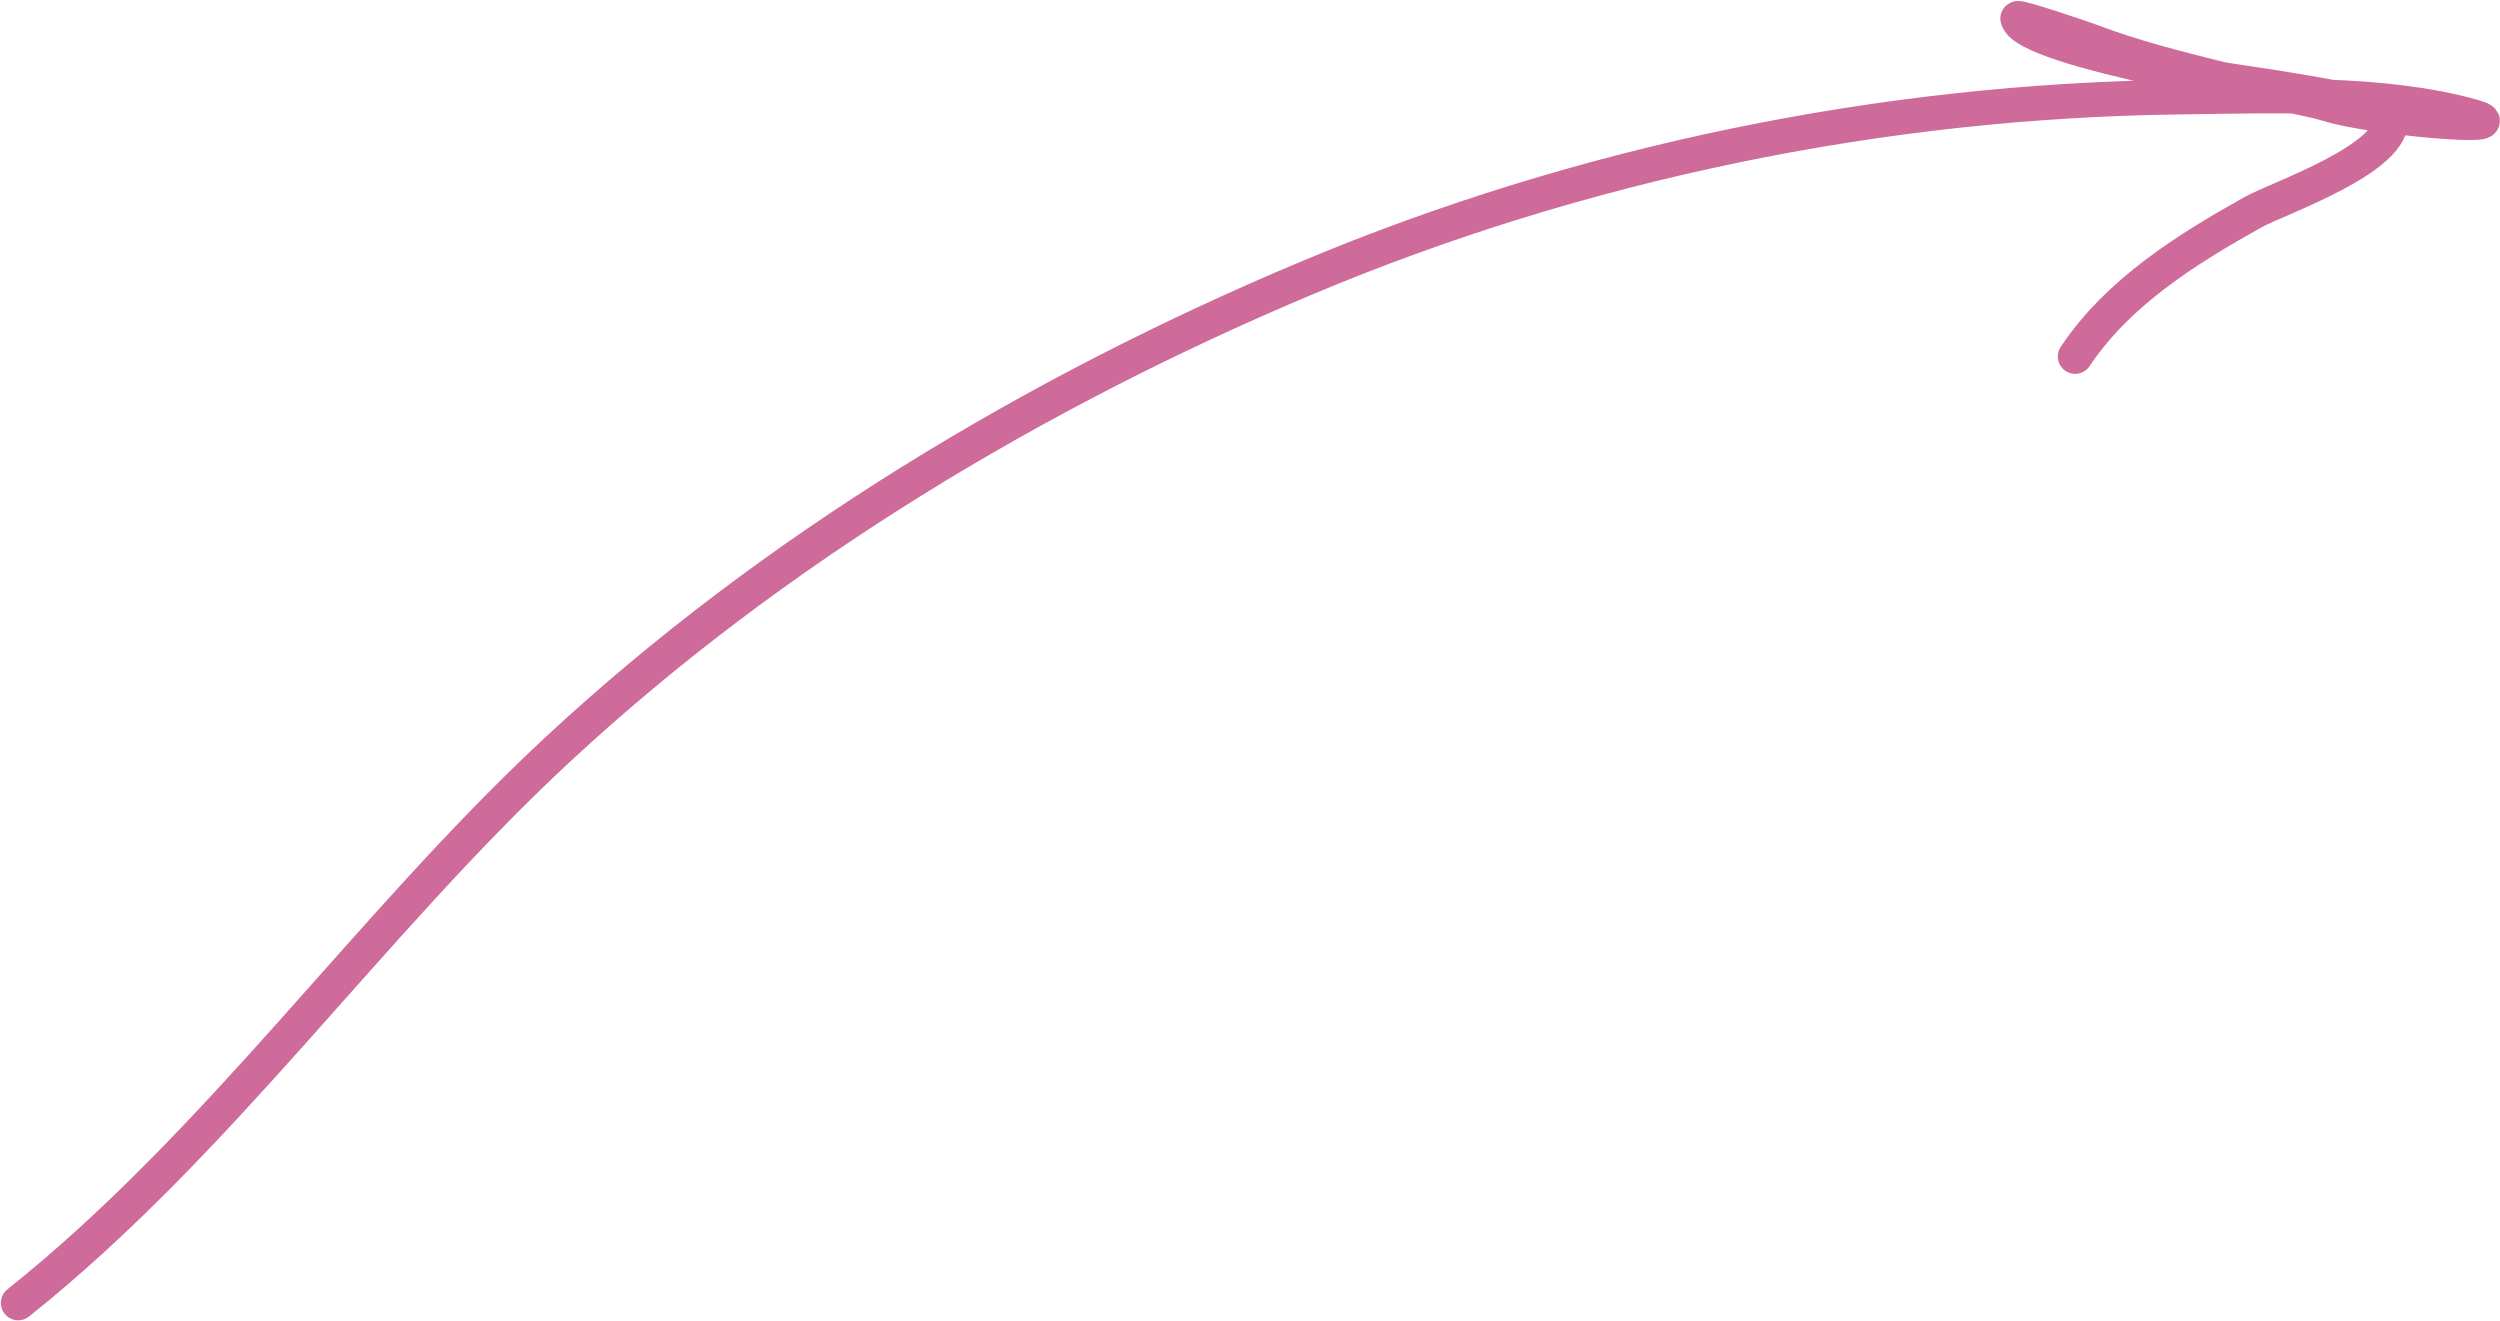 <?xml version="1.0" encoding="UTF-8"?> <svg xmlns="http://www.w3.org/2000/svg" width="1800" height="951" viewBox="0 0 1800 951" fill="none"><path d="M13.098 938.119C157.958 822.683 265.386 666.313 400.768 540.353C556.121 395.812 745.803 282.091 940.882 200.132C1138.3 117.19 1354.77 72.583 1568.83 69.899C1633.81 69.084 1716.83 65.745 1780.83 84.033C1814.61 93.683 1709.36 85.462 1675.84 74.947C1646.86 65.854 1458.7 37.269 1452.73 13.364C1452.22 11.322 1501.3 28.012 1505.22 29.517C1535.15 40.976 1567.05 49.01 1598.1 56.775C1606.84 58.958 1719.28 72.772 1721.27 84.033C1726.48 113.534 1639.7 142.974 1622.33 152.683C1574.17 179.612 1524.97 210.396 1494.12 256.667" stroke="#CE6B9B" stroke-width="25" stroke-linecap="round"></path></svg> 